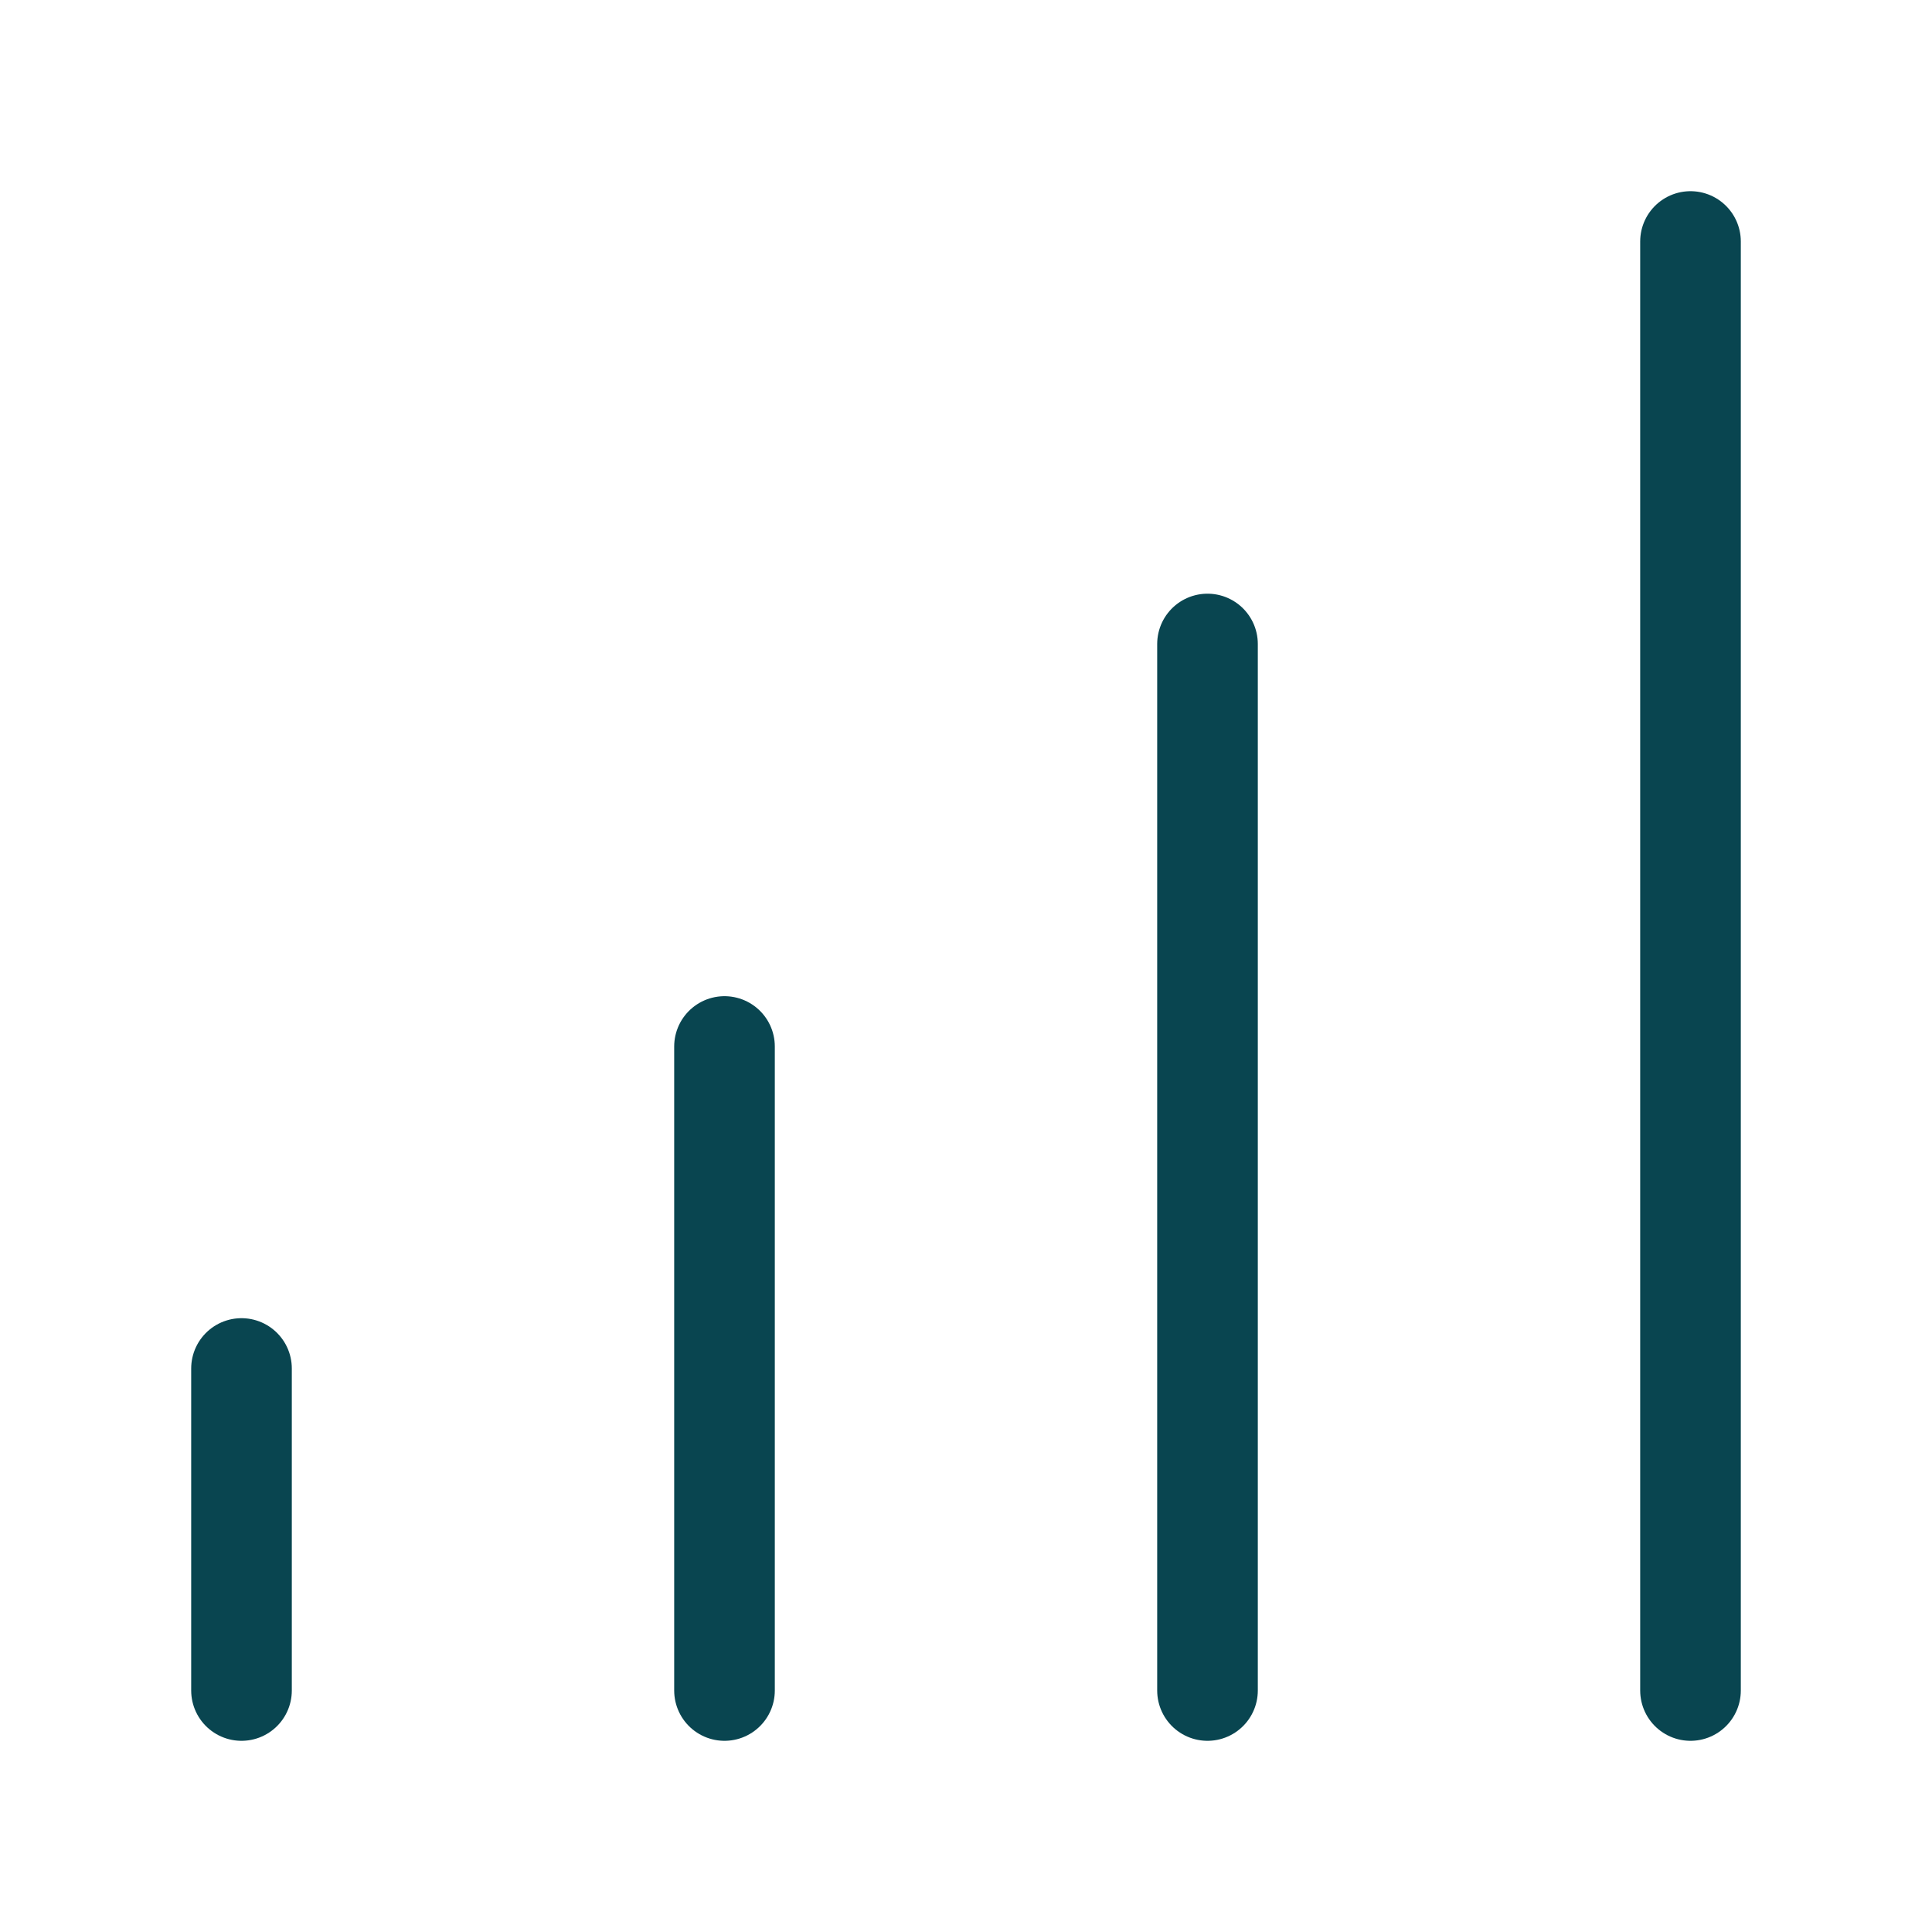 <?xml version="1.0" encoding="UTF-8"?> <svg xmlns="http://www.w3.org/2000/svg" width="24" height="24" viewBox="0 0 24 24" fill="none"> <path d="M3 17V21M15 8V21M9 13V21M21 3V21" stroke="#094550" stroke-width="1.25" stroke-linecap="round" stroke-linejoin="round"></path> </svg> 